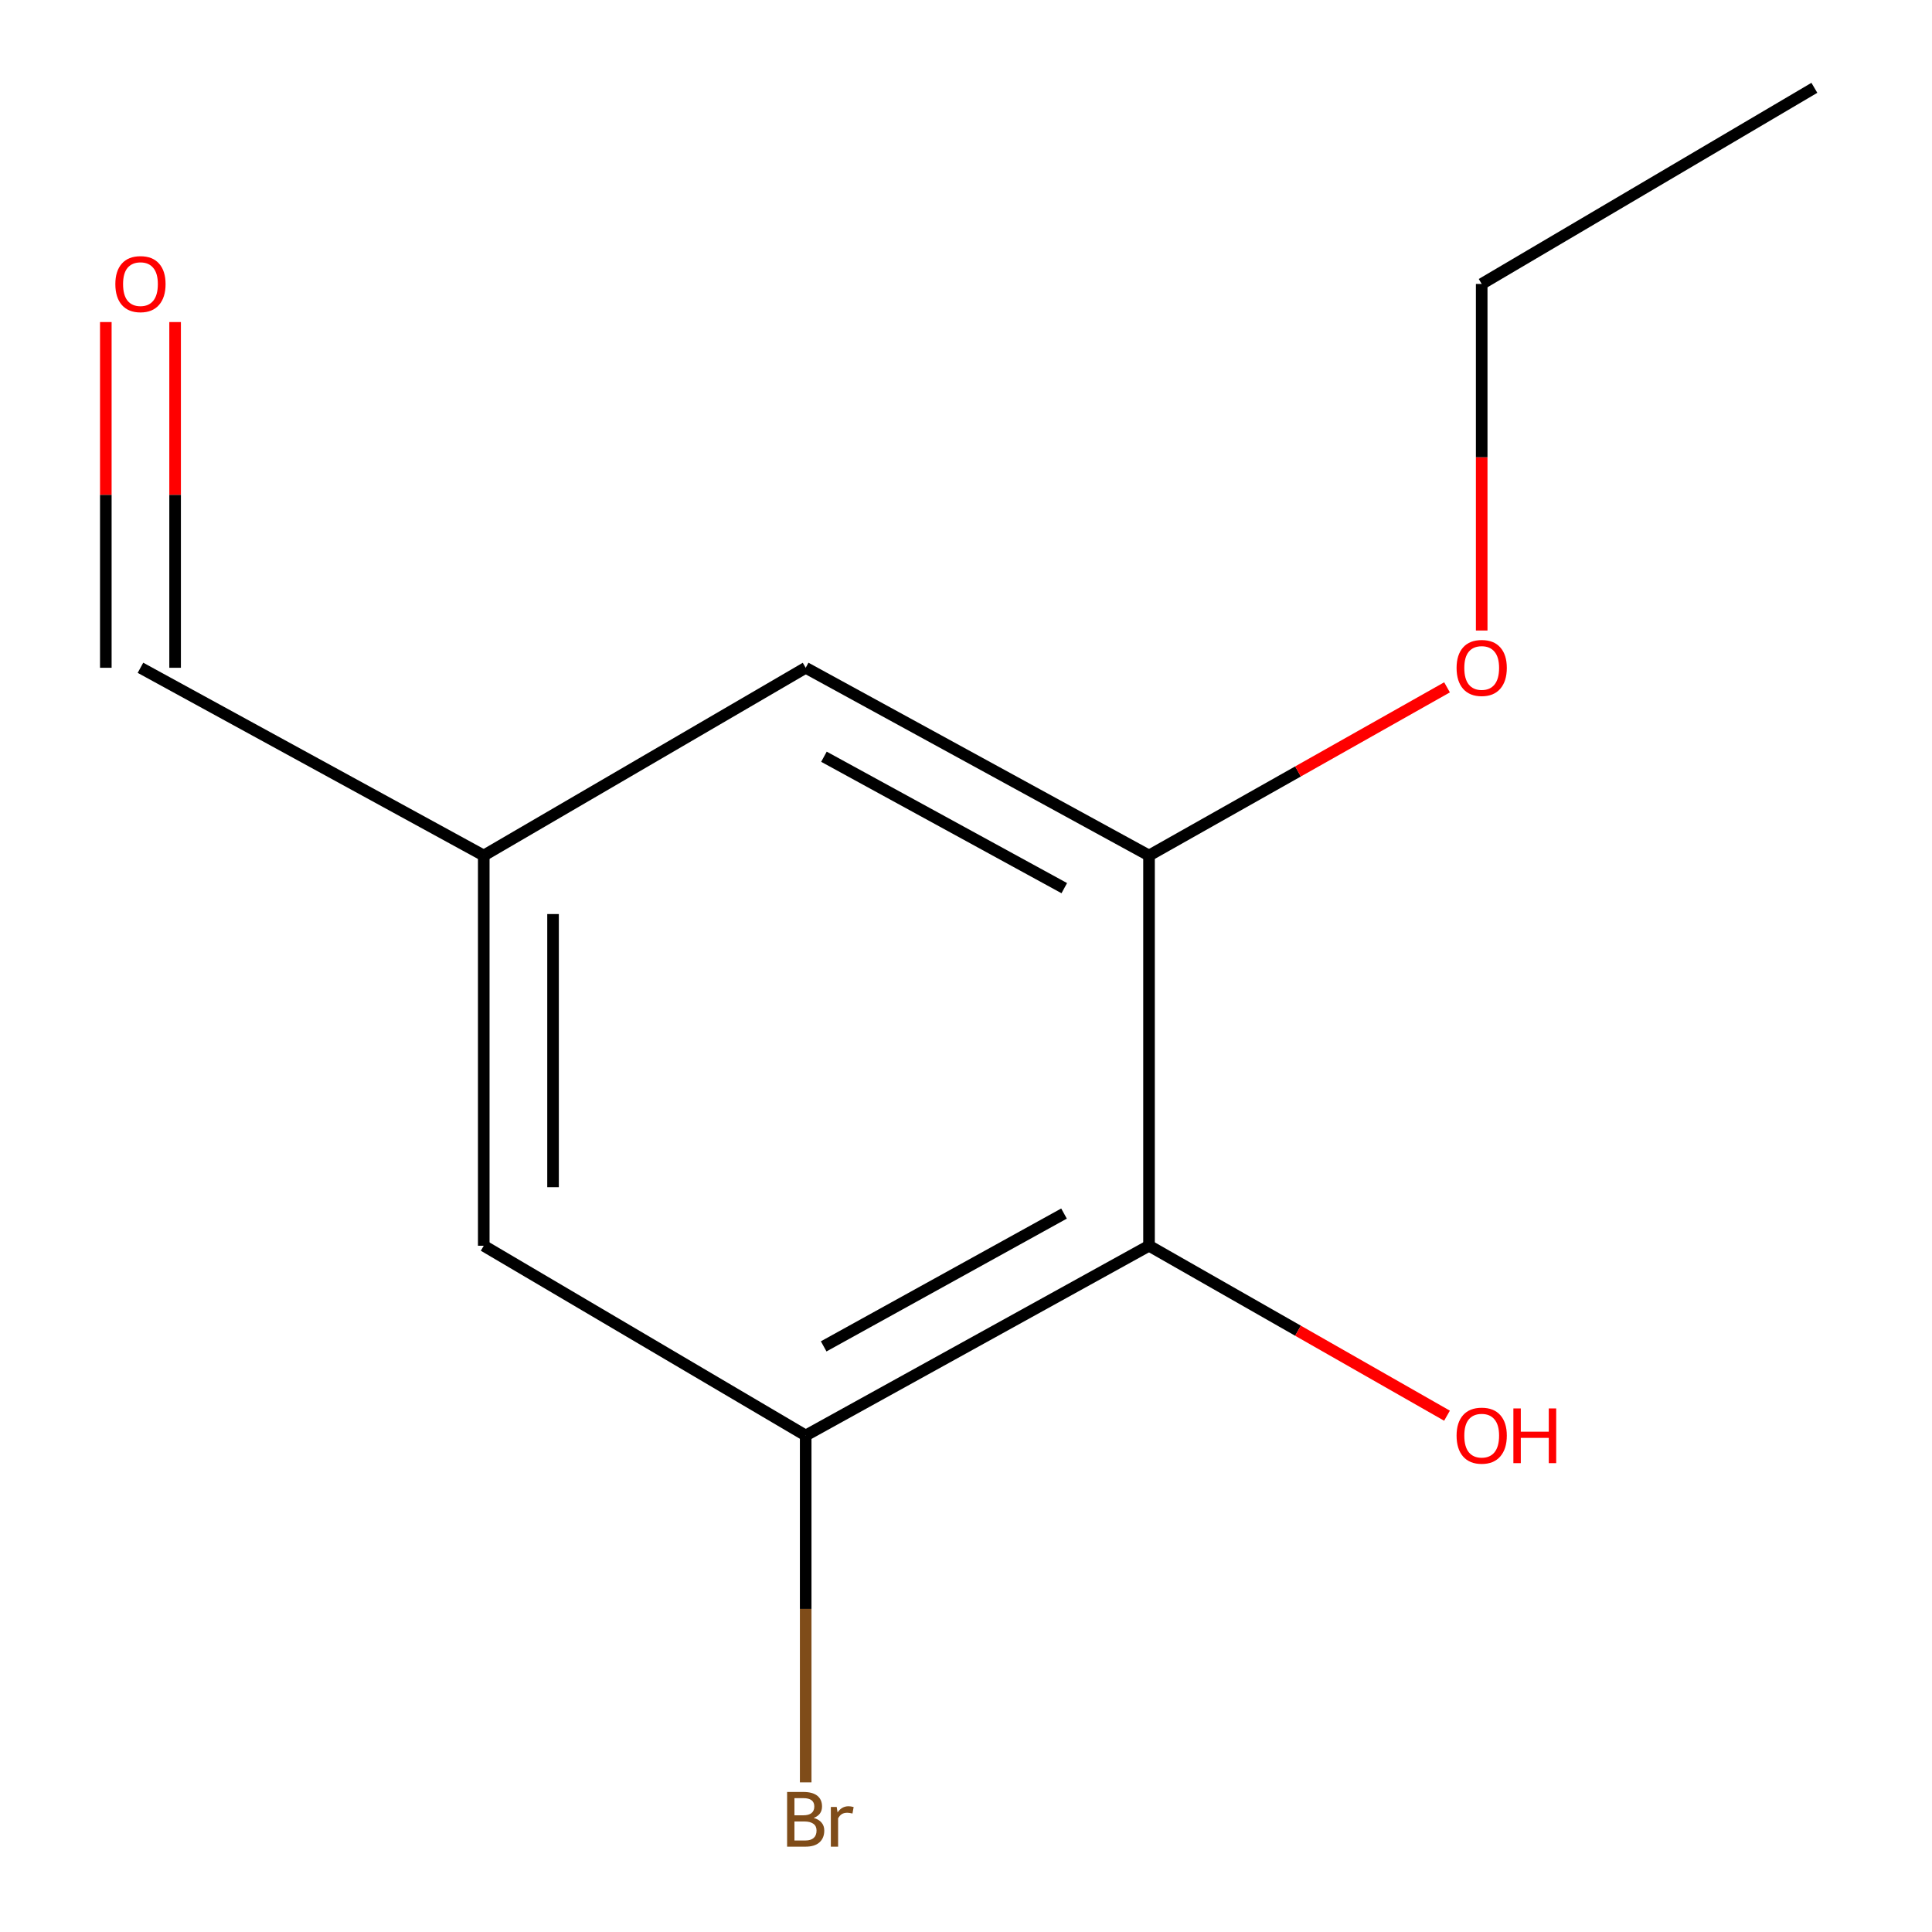 <?xml version='1.0' encoding='iso-8859-1'?>
<svg version='1.1' baseProfile='full'
              xmlns='http://www.w3.org/2000/svg'
                      xmlns:rdkit='http://www.rdkit.org/xml'
                      xmlns:xlink='http://www.w3.org/1999/xlink'
                  xml:space='preserve'
width='1000px' height='1000px' viewBox='0 0 1000 1000'>
<!-- END OF HEADER -->
<rect style='opacity:1.0;fill:#FFFFFF;stroke:none' width='1000' height='1000' x='0' y='0'> </rect>
<path class='bond-0' d='M 594.733,644.795 L 417.023,743.004' style='fill:none;fill-rule:evenodd;stroke:#000000;stroke-width:6px;stroke-linecap:butt;stroke-linejoin:miter;stroke-opacity:1' />
<path class='bond-0' d='M 550.729,628.136 L 426.332,696.883' style='fill:none;fill-rule:evenodd;stroke:#000000;stroke-width:6px;stroke-linecap:butt;stroke-linejoin:miter;stroke-opacity:1' />
<path class='bond-1' d='M 594.733,644.795 L 594.733,442.816' style='fill:none;fill-rule:evenodd;stroke:#000000;stroke-width:6px;stroke-linecap:butt;stroke-linejoin:miter;stroke-opacity:1' />
<path class='bond-8' d='M 594.733,644.795 L 671.851,688.779' style='fill:none;fill-rule:evenodd;stroke:#000000;stroke-width:6px;stroke-linecap:butt;stroke-linejoin:miter;stroke-opacity:1' />
<path class='bond-8' d='M 671.851,688.779 L 748.968,732.763' style='fill:none;fill-rule:evenodd;stroke:#FF0000;stroke-width:6px;stroke-linecap:butt;stroke-linejoin:miter;stroke-opacity:1' />
<path class='bond-2' d='M 417.023,743.004 L 250.391,644.795' style='fill:none;fill-rule:evenodd;stroke:#000000;stroke-width:6px;stroke-linecap:butt;stroke-linejoin:miter;stroke-opacity:1' />
<path class='bond-6' d='M 417.023,743.004 L 417.023,832.776' style='fill:none;fill-rule:evenodd;stroke:#000000;stroke-width:6px;stroke-linecap:butt;stroke-linejoin:miter;stroke-opacity:1' />
<path class='bond-6' d='M 417.023,832.776 L 417.023,922.548' style='fill:none;fill-rule:evenodd;stroke:#7F4C19;stroke-width:6px;stroke-linecap:butt;stroke-linejoin:miter;stroke-opacity:1' />
<path class='bond-3' d='M 594.733,442.816 L 417.023,345.643' style='fill:none;fill-rule:evenodd;stroke:#000000;stroke-width:6px;stroke-linecap:butt;stroke-linejoin:miter;stroke-opacity:1' />
<path class='bond-3' d='M 550.87,459.708 L 426.473,391.686' style='fill:none;fill-rule:evenodd;stroke:#000000;stroke-width:6px;stroke-linecap:butt;stroke-linejoin:miter;stroke-opacity:1' />
<path class='bond-9' d='M 594.733,442.816 L 671.857,399.292' style='fill:none;fill-rule:evenodd;stroke:#000000;stroke-width:6px;stroke-linecap:butt;stroke-linejoin:miter;stroke-opacity:1' />
<path class='bond-9' d='M 671.857,399.292 L 748.981,355.769' style='fill:none;fill-rule:evenodd;stroke:#FF0000;stroke-width:6px;stroke-linecap:butt;stroke-linejoin:miter;stroke-opacity:1' />
<path class='bond-12' d='M 250.391,644.795 L 250.391,442.816' style='fill:none;fill-rule:evenodd;stroke:#000000;stroke-width:6px;stroke-linecap:butt;stroke-linejoin:miter;stroke-opacity:1' />
<path class='bond-12' d='M 286.256,614.498 L 286.256,473.113' style='fill:none;fill-rule:evenodd;stroke:#000000;stroke-width:6px;stroke-linecap:butt;stroke-linejoin:miter;stroke-opacity:1' />
<path class='bond-4' d='M 417.023,345.643 L 250.391,442.816' style='fill:none;fill-rule:evenodd;stroke:#000000;stroke-width:6px;stroke-linecap:butt;stroke-linejoin:miter;stroke-opacity:1' />
<path class='bond-7' d='M 250.391,442.816 L 72.701,345.643' style='fill:none;fill-rule:evenodd;stroke:#000000;stroke-width:6px;stroke-linecap:butt;stroke-linejoin:miter;stroke-opacity:1' />
<path class='bond-5' d='M 54.769,166.699 L 54.769,256.171' style='fill:none;fill-rule:evenodd;stroke:#FF0000;stroke-width:6px;stroke-linecap:butt;stroke-linejoin:miter;stroke-opacity:1' />
<path class='bond-5' d='M 54.769,256.171 L 54.769,345.643' style='fill:none;fill-rule:evenodd;stroke:#000000;stroke-width:6px;stroke-linecap:butt;stroke-linejoin:miter;stroke-opacity:1' />
<path class='bond-5' d='M 90.634,166.699 L 90.634,256.171' style='fill:none;fill-rule:evenodd;stroke:#FF0000;stroke-width:6px;stroke-linecap:butt;stroke-linejoin:miter;stroke-opacity:1' />
<path class='bond-5' d='M 90.634,256.171 L 90.634,345.643' style='fill:none;fill-rule:evenodd;stroke:#000000;stroke-width:6px;stroke-linecap:butt;stroke-linejoin:miter;stroke-opacity:1' />
<path class='bond-10' d='M 766.924,326.356 L 766.924,236.664' style='fill:none;fill-rule:evenodd;stroke:#FF0000;stroke-width:6px;stroke-linecap:butt;stroke-linejoin:miter;stroke-opacity:1' />
<path class='bond-10' d='M 766.924,236.664 L 766.924,146.972' style='fill:none;fill-rule:evenodd;stroke:#000000;stroke-width:6px;stroke-linecap:butt;stroke-linejoin:miter;stroke-opacity:1' />
<path class='bond-11' d='M 766.924,146.972 L 939.114,45.455' style='fill:none;fill-rule:evenodd;stroke:#000000;stroke-width:6px;stroke-linecap:butt;stroke-linejoin:miter;stroke-opacity:1' />
<path  class='atom-6' d='M 59.701 147.052
Q 59.701 140.252, 63.061 136.452
Q 66.421 132.652, 72.701 132.652
Q 78.981 132.652, 82.341 136.452
Q 85.701 140.252, 85.701 147.052
Q 85.701 153.932, 82.301 157.852
Q 78.901 161.732, 72.701 161.732
Q 66.461 161.732, 63.061 157.852
Q 59.701 153.972, 59.701 147.052
M 72.701 158.532
Q 77.021 158.532, 79.341 155.652
Q 81.701 152.732, 81.701 147.052
Q 81.701 141.492, 79.341 138.692
Q 77.021 135.852, 72.701 135.852
Q 68.381 135.852, 66.021 138.652
Q 63.701 141.452, 63.701 147.052
Q 63.701 152.772, 66.021 155.652
Q 68.381 158.532, 72.701 158.532
' fill='#FF0000'/>
<path  class='atom-7' d='M 421.163 940.955
Q 423.883 941.715, 425.243 943.395
Q 426.643 945.035, 426.643 947.475
Q 426.643 951.395, 424.123 953.635
Q 421.643 955.835, 416.923 955.835
L 407.403 955.835
L 407.403 927.515
L 415.763 927.515
Q 420.603 927.515, 423.043 929.475
Q 425.483 931.435, 425.483 935.035
Q 425.483 939.315, 421.163 940.955
M 411.203 930.715
L 411.203 939.595
L 415.763 939.595
Q 418.563 939.595, 420.003 938.475
Q 421.483 937.315, 421.483 935.035
Q 421.483 930.715, 415.763 930.715
L 411.203 930.715
M 416.923 952.635
Q 419.683 952.635, 421.163 951.315
Q 422.643 949.995, 422.643 947.475
Q 422.643 945.155, 421.003 943.995
Q 419.403 942.795, 416.323 942.795
L 411.203 942.795
L 411.203 952.635
L 416.923 952.635
' fill='#7F4C19'/>
<path  class='atom-7' d='M 433.083 935.275
L 433.523 938.115
Q 435.683 934.915, 439.203 934.915
Q 440.323 934.915, 441.843 935.315
L 441.243 938.675
Q 439.523 938.275, 438.563 938.275
Q 436.883 938.275, 435.763 938.955
Q 434.683 939.595, 433.803 941.155
L 433.803 955.835
L 430.043 955.835
L 430.043 935.275
L 433.083 935.275
' fill='#7F4C19'/>
<path  class='atom-9' d='M 753.924 743.084
Q 753.924 736.284, 757.284 732.484
Q 760.644 728.684, 766.924 728.684
Q 773.204 728.684, 776.564 732.484
Q 779.924 736.284, 779.924 743.084
Q 779.924 749.964, 776.524 753.884
Q 773.124 757.764, 766.924 757.764
Q 760.684 757.764, 757.284 753.884
Q 753.924 750.004, 753.924 743.084
M 766.924 754.564
Q 771.244 754.564, 773.564 751.684
Q 775.924 748.764, 775.924 743.084
Q 775.924 737.524, 773.564 734.724
Q 771.244 731.884, 766.924 731.884
Q 762.604 731.884, 760.244 734.684
Q 757.924 737.484, 757.924 743.084
Q 757.924 748.804, 760.244 751.684
Q 762.604 754.564, 766.924 754.564
' fill='#FF0000'/>
<path  class='atom-9' d='M 783.324 729.004
L 787.164 729.004
L 787.164 741.044
L 801.644 741.044
L 801.644 729.004
L 805.484 729.004
L 805.484 757.324
L 801.644 757.324
L 801.644 744.244
L 787.164 744.244
L 787.164 757.324
L 783.324 757.324
L 783.324 729.004
' fill='#FF0000'/>
<path  class='atom-10' d='M 753.924 345.723
Q 753.924 338.923, 757.284 335.123
Q 760.644 331.323, 766.924 331.323
Q 773.204 331.323, 776.564 335.123
Q 779.924 338.923, 779.924 345.723
Q 779.924 352.603, 776.524 356.523
Q 773.124 360.403, 766.924 360.403
Q 760.684 360.403, 757.284 356.523
Q 753.924 352.643, 753.924 345.723
M 766.924 357.203
Q 771.244 357.203, 773.564 354.323
Q 775.924 351.403, 775.924 345.723
Q 775.924 340.163, 773.564 337.363
Q 771.244 334.523, 766.924 334.523
Q 762.604 334.523, 760.244 337.323
Q 757.924 340.123, 757.924 345.723
Q 757.924 351.443, 760.244 354.323
Q 762.604 357.203, 766.924 357.203
' fill='#FF0000'/>
</svg>
